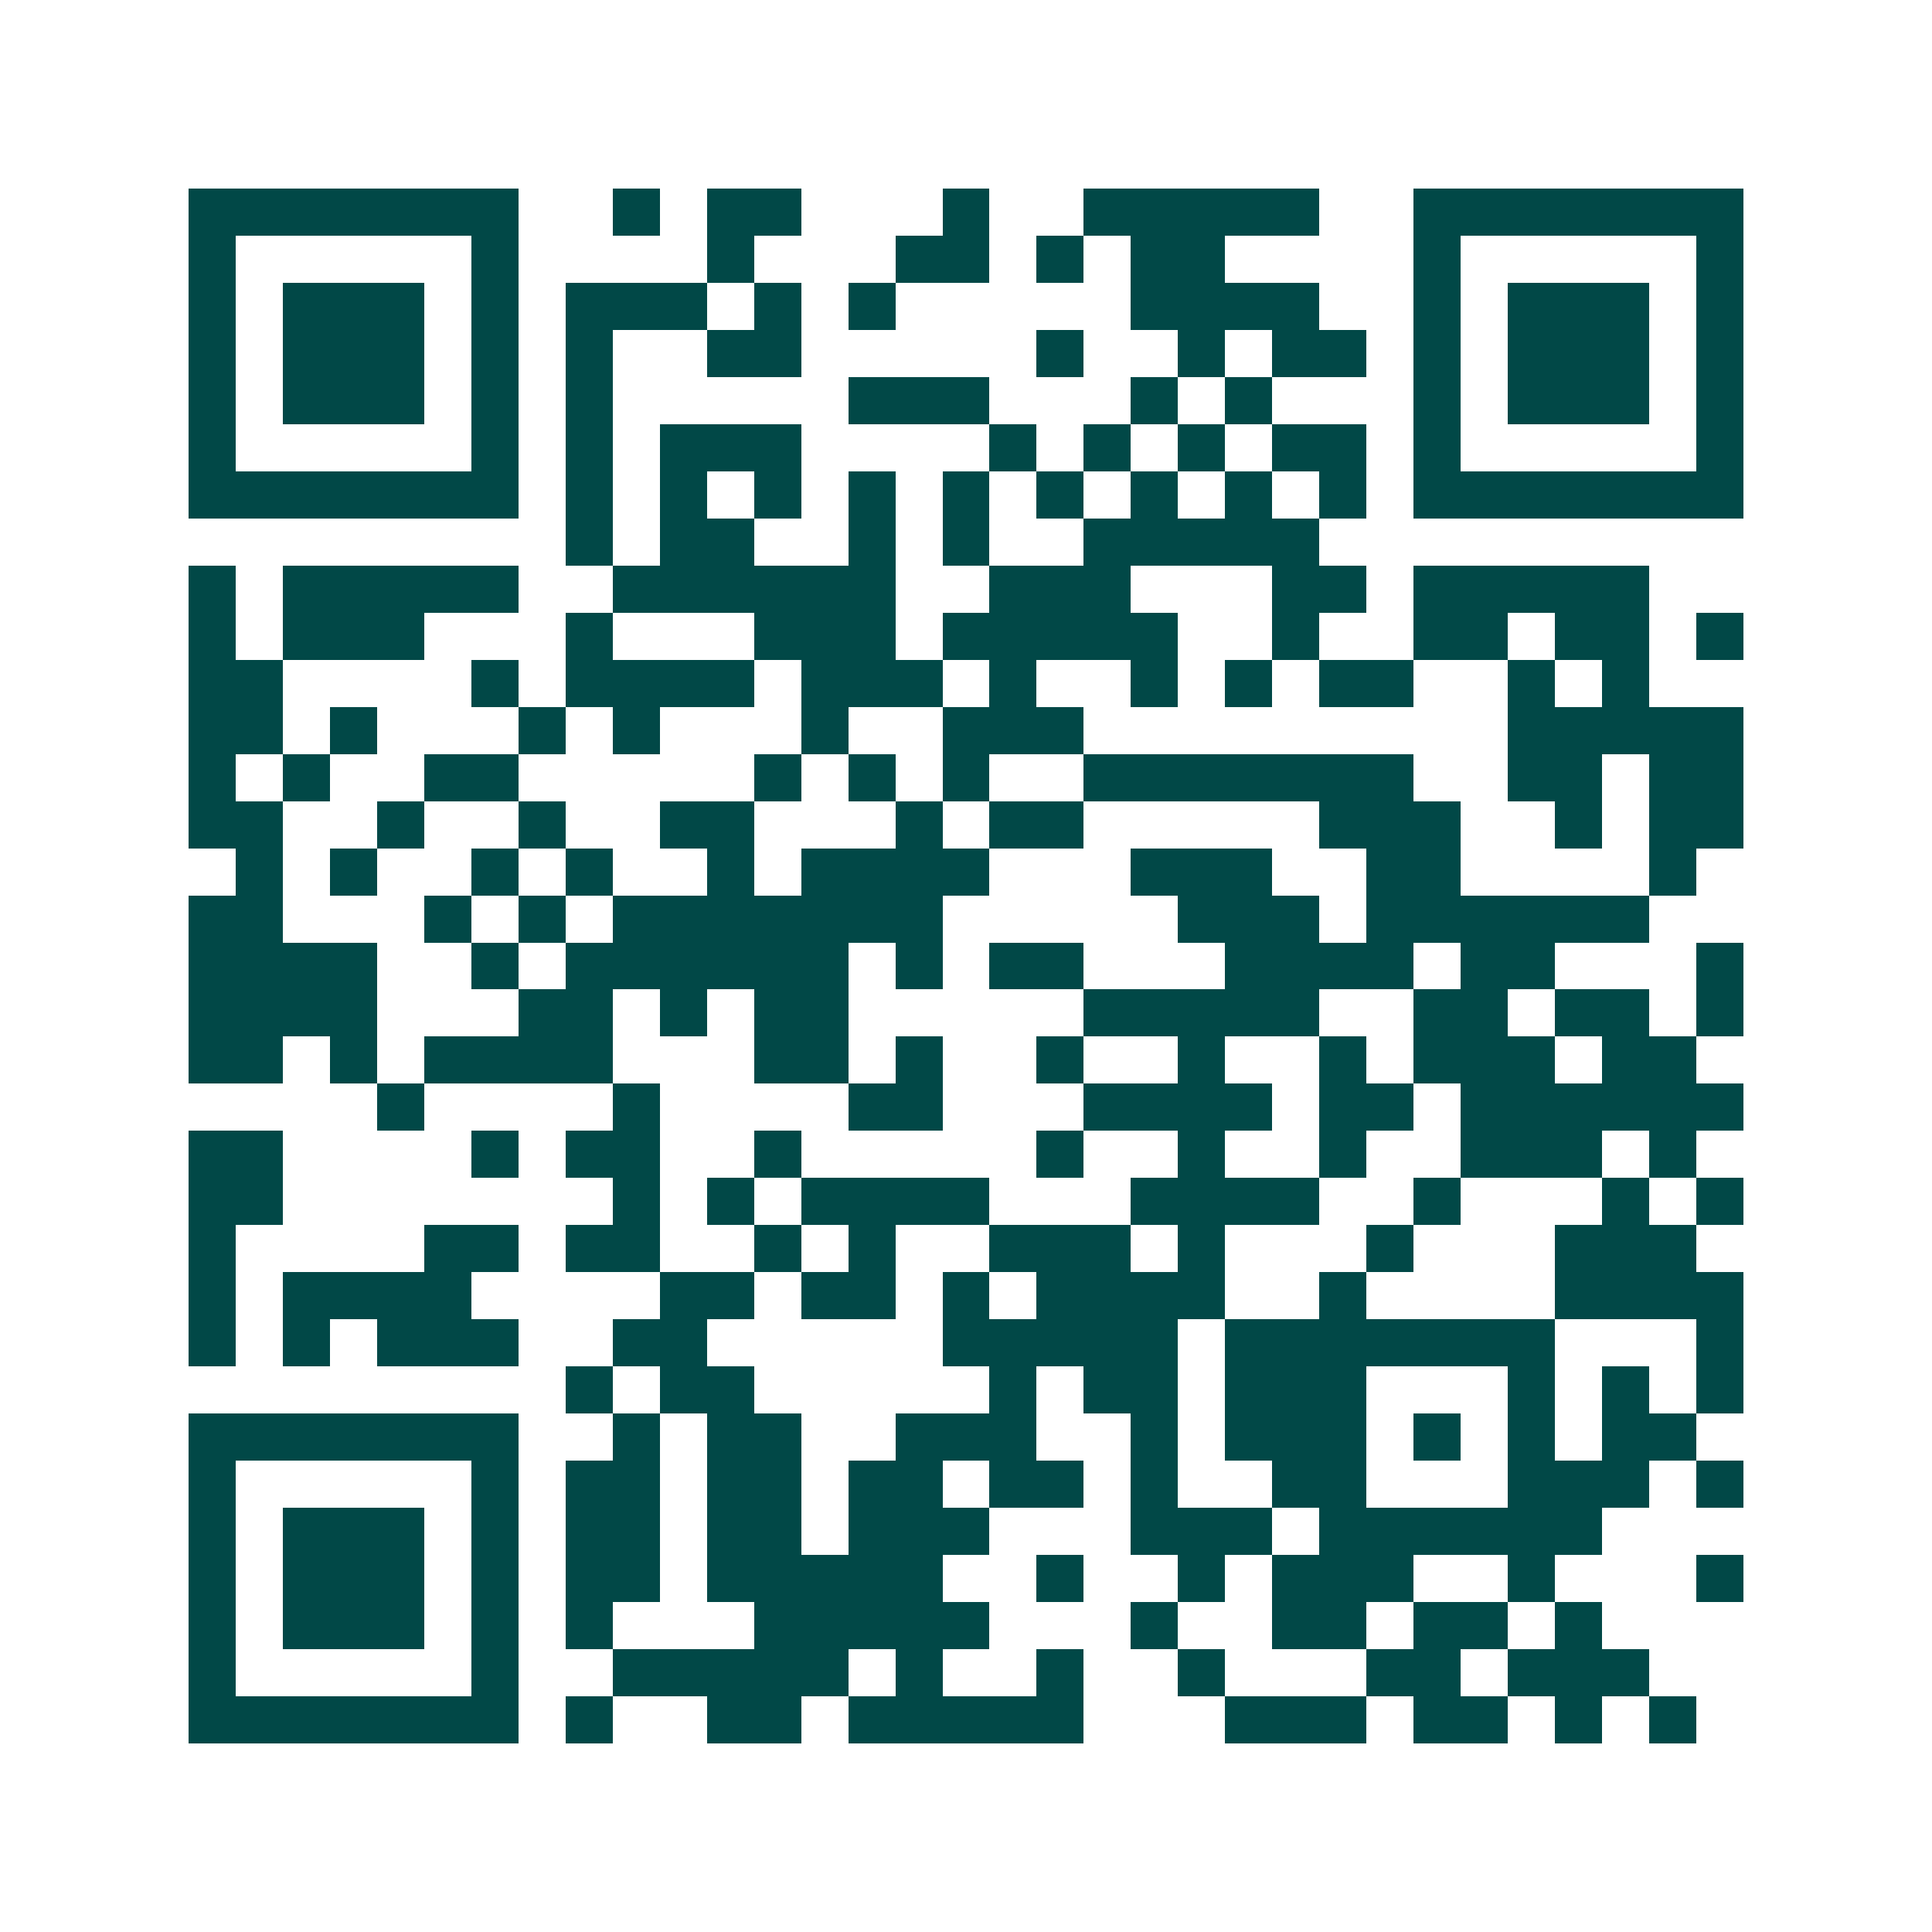 <svg xmlns="http://www.w3.org/2000/svg" width="200" height="200" viewBox="0 0 41 41" shape-rendering="crispEdges"><path fill="#ffffff" d="M0 0h41v41H0z"/><path stroke="#014847" d="M4 4.5h7m2 0h1m1 0h2m3 0h1m2 0h5m2 0h7M4 5.5h1m5 0h1m4 0h1m3 0h2m1 0h1m1 0h2m4 0h1m5 0h1M4 6.5h1m1 0h3m1 0h1m1 0h3m1 0h1m1 0h1m5 0h4m2 0h1m1 0h3m1 0h1M4 7.5h1m1 0h3m1 0h1m1 0h1m2 0h2m5 0h1m2 0h1m1 0h2m1 0h1m1 0h3m1 0h1M4 8.5h1m1 0h3m1 0h1m1 0h1m5 0h3m3 0h1m1 0h1m3 0h1m1 0h3m1 0h1M4 9.5h1m5 0h1m1 0h1m1 0h3m4 0h1m1 0h1m1 0h1m1 0h2m1 0h1m5 0h1M4 10.5h7m1 0h1m1 0h1m1 0h1m1 0h1m1 0h1m1 0h1m1 0h1m1 0h1m1 0h1m1 0h7M12 11.5h1m1 0h2m2 0h1m1 0h1m2 0h5M4 12.5h1m1 0h5m2 0h6m2 0h3m3 0h2m1 0h5M4 13.5h1m1 0h3m3 0h1m3 0h3m1 0h5m2 0h1m2 0h2m1 0h2m1 0h1M4 14.5h2m4 0h1m1 0h4m1 0h3m1 0h1m2 0h1m1 0h1m1 0h2m2 0h1m1 0h1M4 15.5h2m1 0h1m3 0h1m1 0h1m3 0h1m2 0h3m9 0h5M4 16.5h1m1 0h1m2 0h2m5 0h1m1 0h1m1 0h1m2 0h7m2 0h2m1 0h2M4 17.5h2m2 0h1m2 0h1m2 0h2m3 0h1m1 0h2m5 0h3m2 0h1m1 0h2M5 18.5h1m1 0h1m2 0h1m1 0h1m2 0h1m1 0h4m3 0h3m2 0h2m4 0h1M4 19.5h2m3 0h1m1 0h1m1 0h7m5 0h3m1 0h6M4 20.5h4m2 0h1m1 0h6m1 0h1m1 0h2m3 0h4m1 0h2m3 0h1M4 21.5h4m3 0h2m1 0h1m1 0h2m5 0h5m2 0h2m1 0h2m1 0h1M4 22.5h2m1 0h1m1 0h4m3 0h2m1 0h1m2 0h1m2 0h1m2 0h1m1 0h3m1 0h2M8 23.5h1m4 0h1m4 0h2m3 0h4m1 0h2m1 0h6M4 24.5h2m4 0h1m1 0h2m2 0h1m5 0h1m2 0h1m2 0h1m2 0h3m1 0h1M4 25.5h2m7 0h1m1 0h1m1 0h4m3 0h4m2 0h1m3 0h1m1 0h1M4 26.5h1m4 0h2m1 0h2m2 0h1m1 0h1m2 0h3m1 0h1m3 0h1m3 0h3M4 27.5h1m1 0h4m4 0h2m1 0h2m1 0h1m1 0h4m2 0h1m4 0h4M4 28.5h1m1 0h1m1 0h3m2 0h2m5 0h5m1 0h7m3 0h1M12 29.5h1m1 0h2m5 0h1m1 0h2m1 0h3m3 0h1m1 0h1m1 0h1M4 30.5h7m2 0h1m1 0h2m2 0h3m2 0h1m1 0h3m1 0h1m1 0h1m1 0h2M4 31.5h1m5 0h1m1 0h2m1 0h2m1 0h2m1 0h2m1 0h1m2 0h2m3 0h3m1 0h1M4 32.5h1m1 0h3m1 0h1m1 0h2m1 0h2m1 0h3m3 0h3m1 0h6M4 33.5h1m1 0h3m1 0h1m1 0h2m1 0h5m2 0h1m2 0h1m1 0h3m2 0h1m3 0h1M4 34.5h1m1 0h3m1 0h1m1 0h1m3 0h5m3 0h1m2 0h2m1 0h2m1 0h1M4 35.5h1m5 0h1m2 0h5m1 0h1m2 0h1m2 0h1m3 0h2m1 0h3M4 36.5h7m1 0h1m2 0h2m1 0h5m3 0h3m1 0h2m1 0h1m1 0h1"/></svg>
